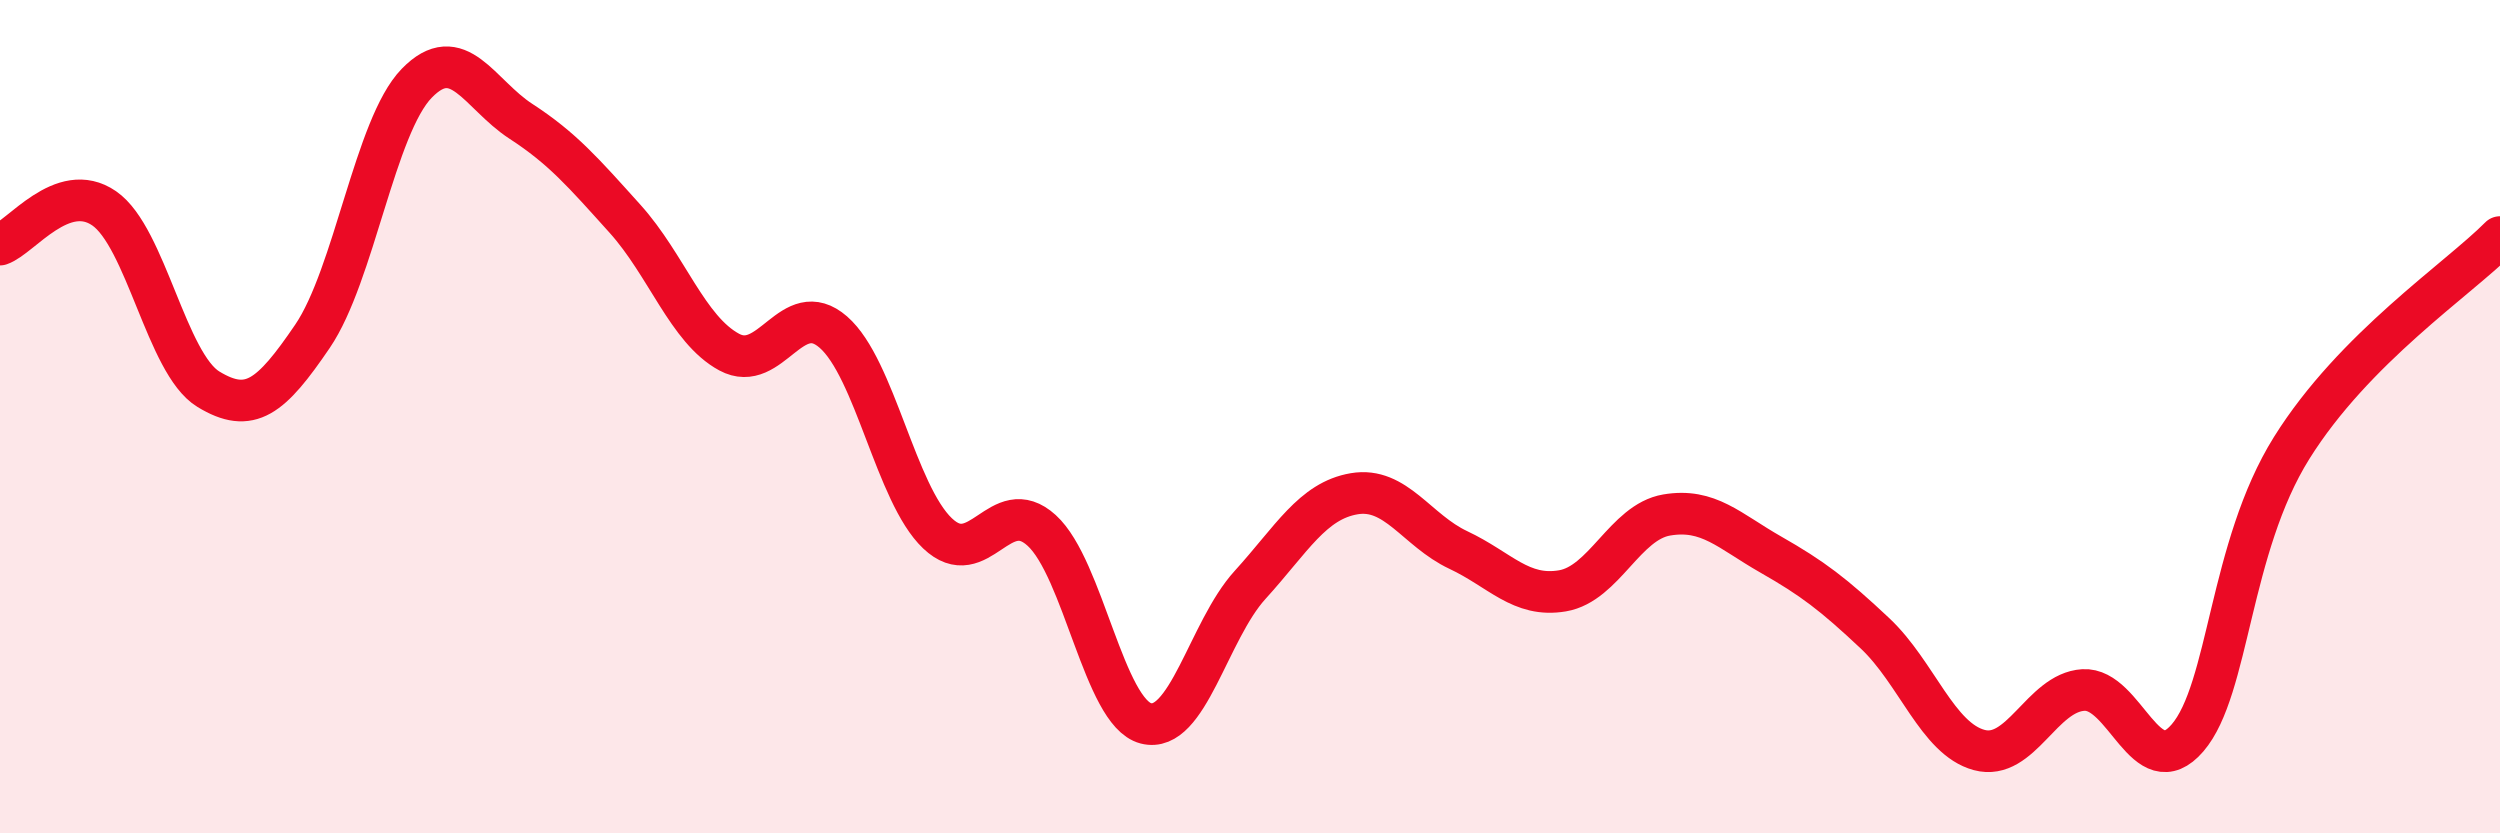 
    <svg width="60" height="20" viewBox="0 0 60 20" xmlns="http://www.w3.org/2000/svg">
      <path
        d="M 0,5.87 C 0.5,5.7 1.5,4.31 2.5,5 C 3.5,5.69 4,8.73 5,9.34 C 6,9.95 6.5,9.54 7.5,8.07 C 8.5,6.6 9,3.03 10,2 C 11,0.97 11.5,2.26 12.5,2.91 C 13.5,3.56 14,4.14 15,5.25 C 16,6.36 16.5,7.91 17.5,8.45 C 18.5,8.99 19,7.1 20,7.97 C 21,8.84 21.5,11.85 22.5,12.8 C 23.5,13.75 24,11.82 25,12.73 C 26,13.64 26.5,17.1 27.5,17.36 C 28.5,17.62 29,15.14 30,14.04 C 31,12.94 31.5,12.02 32.5,11.85 C 33.5,11.68 34,12.73 35,13.2 C 36,13.67 36.5,14.35 37.5,14.18 C 38.5,14.01 39,12.53 40,12.36 C 41,12.19 41.5,12.74 42.5,13.31 C 43.5,13.88 44,14.26 45,15.2 C 46,16.14 46.5,17.73 47.5,18 C 48.5,18.27 49,16.62 50,16.56 C 51,16.5 51.5,18.87 52.5,17.71 C 53.5,16.55 53.5,13.15 55,10.75 C 56.5,8.35 59,6.7 60,5.69L60 20L0 20Z"
        fill="#EB0A25"
        opacity="0.1"
        stroke-linecap="round"
        stroke-linejoin="round"
      />
      <path
        d="M 0,5.87 C 0.5,5.7 1.5,4.31 2.5,5 C 3.5,5.69 4,8.73 5,9.34 C 6,9.95 6.5,9.54 7.5,8.07 C 8.5,6.6 9,3.03 10,2 C 11,0.97 11.5,2.26 12.5,2.91 C 13.5,3.56 14,4.14 15,5.25 C 16,6.36 16.5,7.91 17.5,8.45 C 18.5,8.99 19,7.1 20,7.97 C 21,8.84 21.5,11.85 22.5,12.8 C 23.5,13.75 24,11.82 25,12.73 C 26,13.64 26.5,17.1 27.5,17.36 C 28.5,17.62 29,15.14 30,14.04 C 31,12.94 31.5,12.02 32.5,11.85 C 33.5,11.68 34,12.73 35,13.2 C 36,13.67 36.5,14.35 37.5,14.18 C 38.5,14.01 39,12.53 40,12.36 C 41,12.19 41.5,12.74 42.5,13.31 C 43.5,13.88 44,14.26 45,15.2 C 46,16.14 46.5,17.73 47.5,18 C 48.5,18.27 49,16.62 50,16.56 C 51,16.5 51.5,18.87 52.5,17.71 C 53.5,16.55 53.5,13.15 55,10.75 C 56.5,8.35 59,6.7 60,5.69"
        stroke="#EB0A25"
        stroke-width="1"
        fill="none"
        stroke-linecap="round"
        stroke-linejoin="round"
      />
    </svg>
  